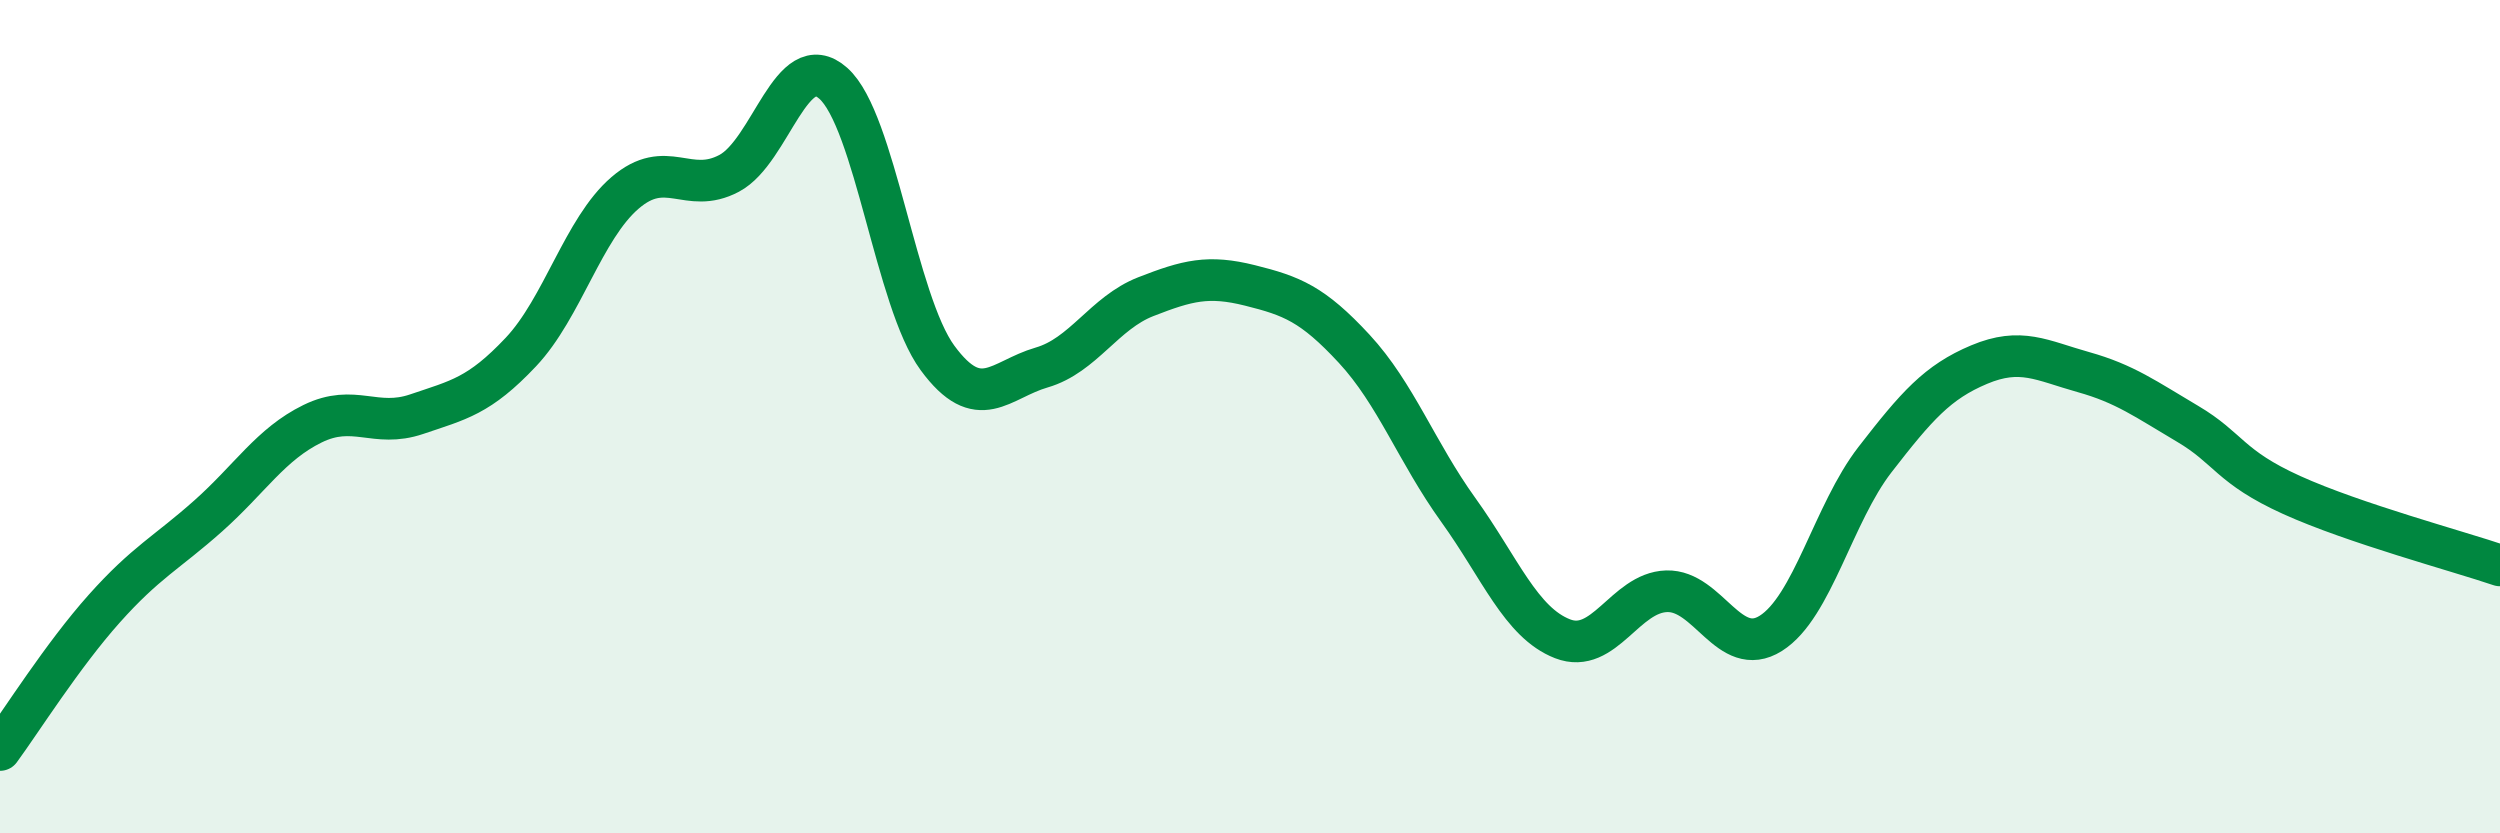 
    <svg width="60" height="20" viewBox="0 0 60 20" xmlns="http://www.w3.org/2000/svg">
      <path
        d="M 0,18 C 0.5,17.32 1.5,15.73 2.5,14.61 C 3.5,13.49 4,13.27 5,12.38 C 6,11.49 6.5,10.66 7.5,10.17 C 8.5,9.68 9,10.28 10,9.94 C 11,9.6 11.5,9.51 12.5,8.45 C 13.5,7.39 14,5.49 15,4.63 C 16,3.77 16.5,4.69 17.5,4.16 C 18.5,3.63 19,1.11 20,2 C 21,2.89 21.5,7.23 22.5,8.59 C 23.5,9.95 24,9.11 25,8.82 C 26,8.53 26.5,7.51 27.5,7.12 C 28.5,6.73 29,6.6 30,6.85 C 31,7.1 31.5,7.29 32.5,8.37 C 33.5,9.45 34,10.85 35,12.24 C 36,13.63 36.5,14.94 37.5,15.33 C 38.5,15.72 39,14.22 40,14.19 C 41,14.16 41.5,15.83 42.5,15.2 C 43.5,14.57 44,12.32 45,11.03 C 46,9.74 46.5,9.17 47.5,8.75 C 48.5,8.33 49,8.65 50,8.93 C 51,9.21 51.5,9.58 52.5,10.17 C 53.5,10.76 53.5,11.2 55,11.88 C 56.5,12.56 59,13.23 60,13.57L60 20L0 20Z"
        fill="#008740"
        opacity="0.1"
        stroke-linecap="round"
        stroke-linejoin="round"
      />
      <path
        d="M 0,18 C 0.5,17.32 1.5,15.73 2.5,14.61 C 3.5,13.49 4,13.27 5,12.38 C 6,11.49 6.5,10.66 7.5,10.17 C 8.5,9.68 9,10.28 10,9.94 C 11,9.6 11.5,9.51 12.5,8.45 C 13.5,7.39 14,5.49 15,4.63 C 16,3.77 16.5,4.69 17.5,4.16 C 18.5,3.63 19,1.11 20,2 C 21,2.89 21.5,7.23 22.5,8.59 C 23.5,9.95 24,9.11 25,8.82 C 26,8.53 26.5,7.51 27.5,7.12 C 28.5,6.73 29,6.6 30,6.85 C 31,7.1 31.5,7.29 32.5,8.37 C 33.5,9.45 34,10.85 35,12.24 C 36,13.63 36.5,14.94 37.5,15.33 C 38.5,15.72 39,14.22 40,14.19 C 41,14.16 41.5,15.83 42.5,15.2 C 43.5,14.57 44,12.32 45,11.03 C 46,9.74 46.5,9.17 47.5,8.75 C 48.5,8.33 49,8.65 50,8.93 C 51,9.21 51.5,9.58 52.5,10.17 C 53.5,10.76 53.5,11.2 55,11.88 C 56.5,12.56 59,13.23 60,13.57"
        stroke="#008740"
        stroke-width="1"
        fill="none"
        stroke-linecap="round"
        stroke-linejoin="round"
      />
    </svg>
  